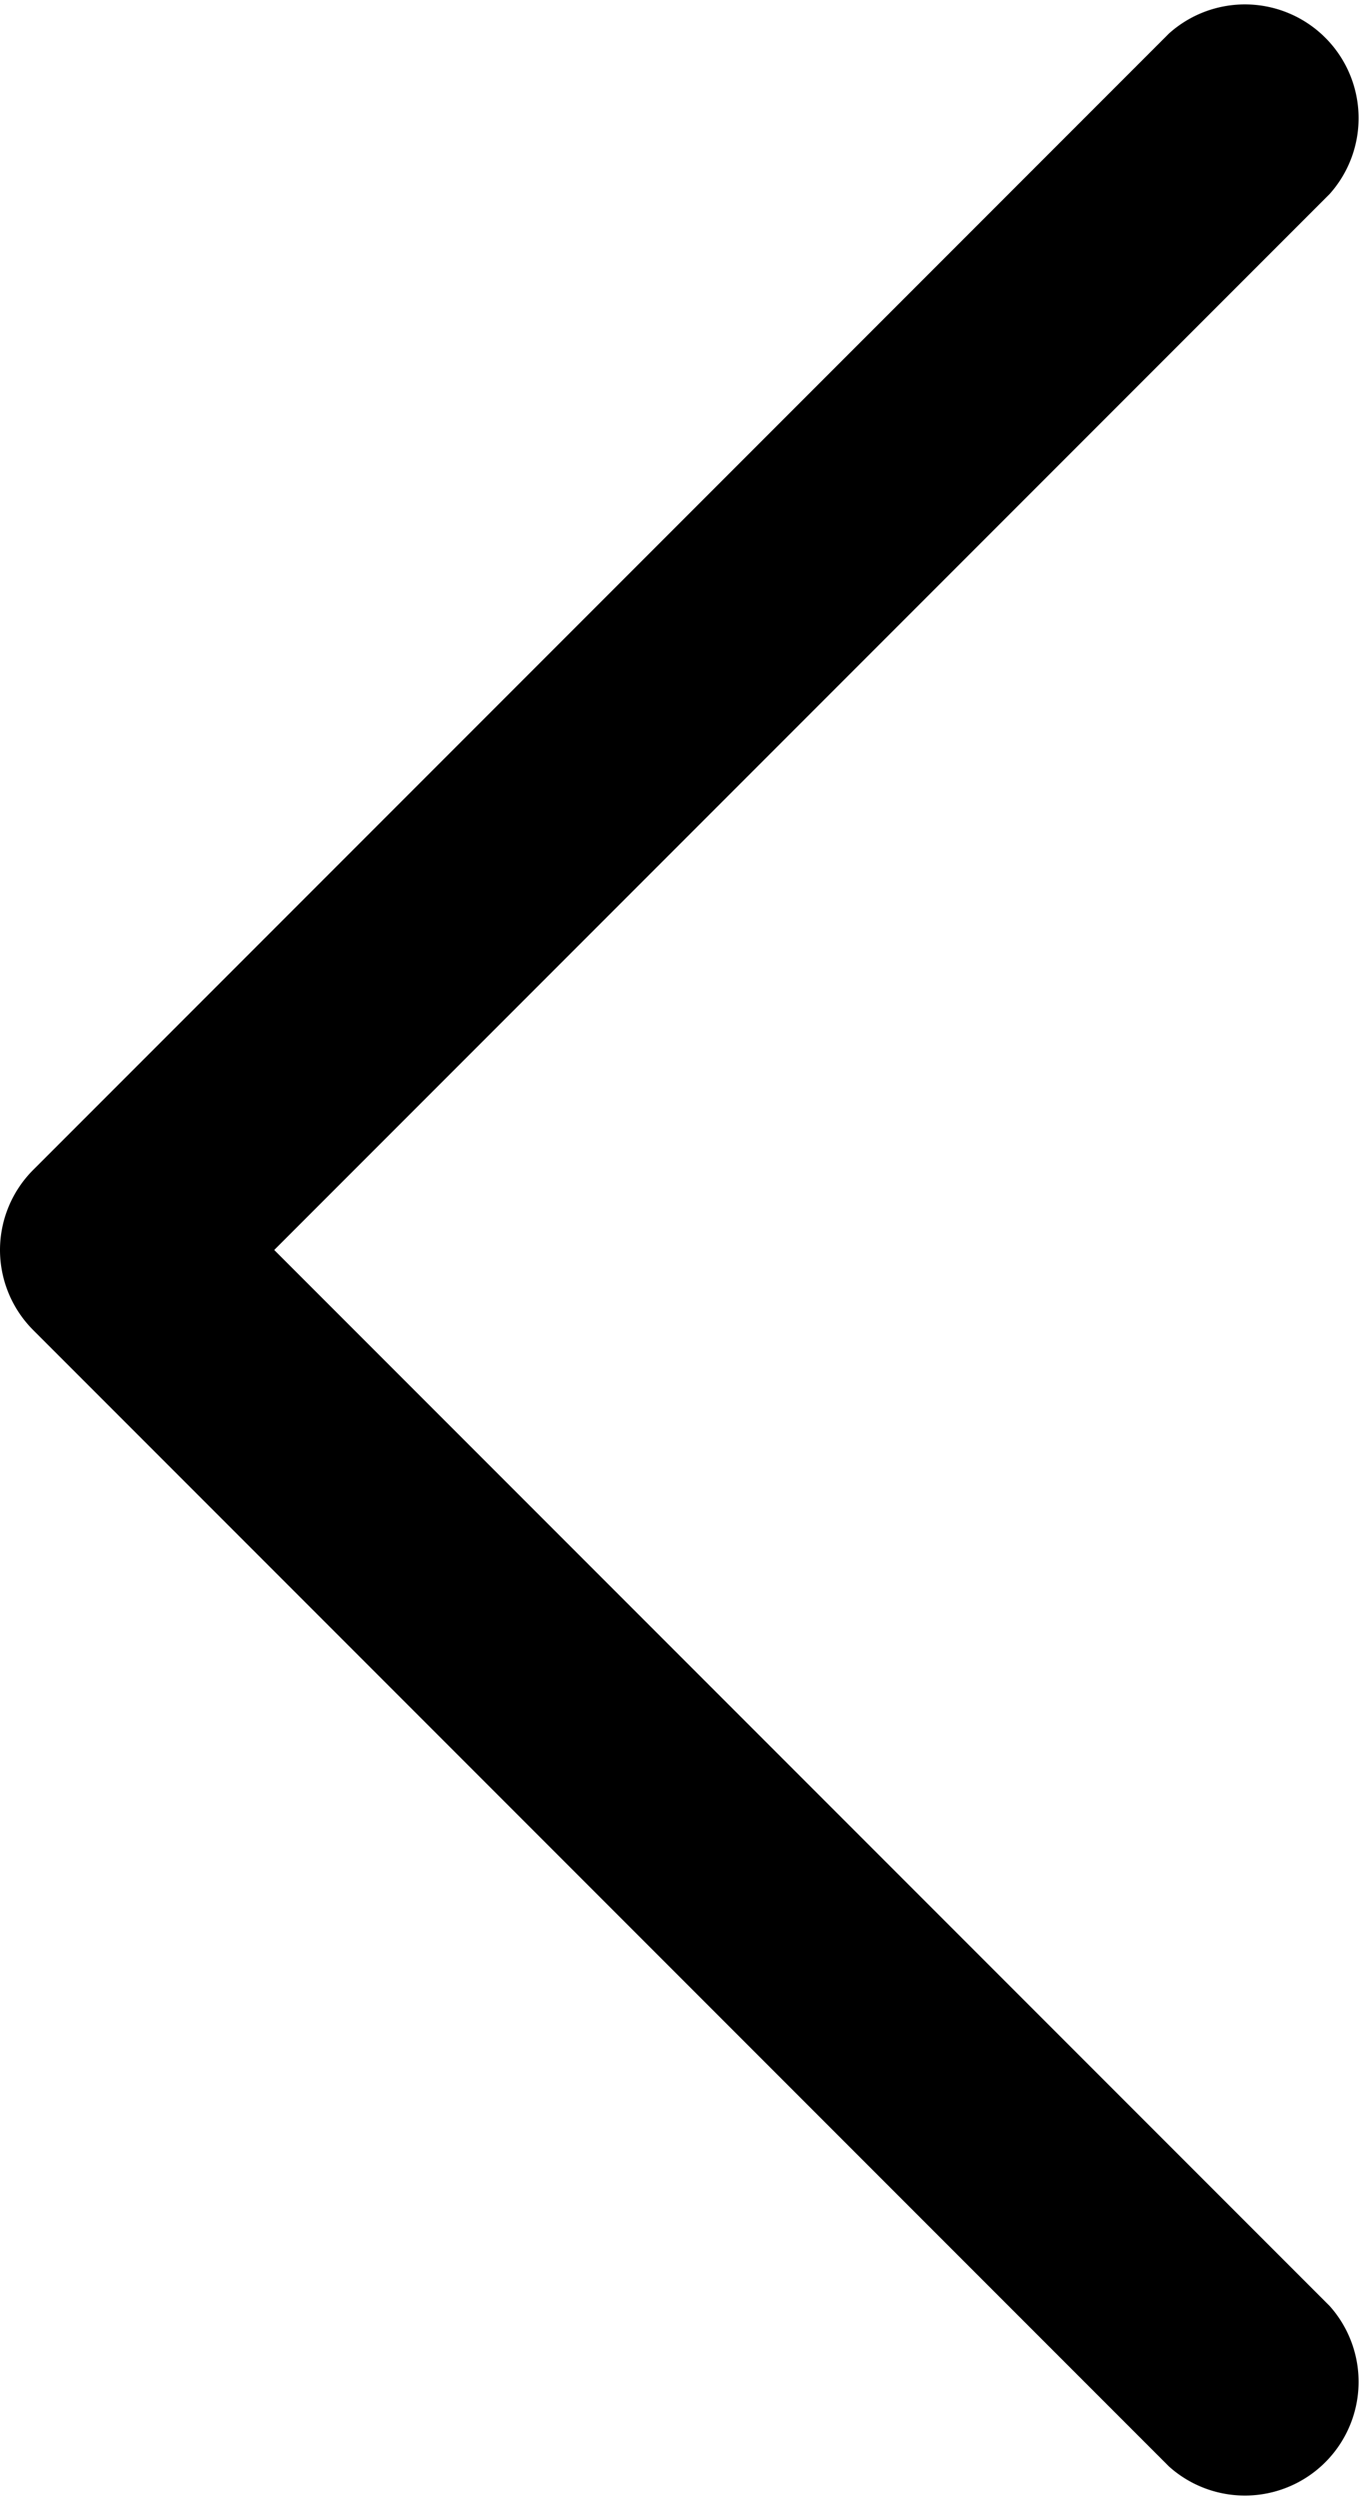 <svg xmlns="http://www.w3.org/2000/svg" width="4.364" height="8" viewBox="0 0 4.364 8">
  <path id="Down_Arrow_3_" d="M4,4.364a.363.363,0,0,1-.257-.107L.107.621A.364.364,0,0,1,.621.107L4,3.486,7.379.107a.364.364,0,0,1,.514.514L4.257,4.257A.363.363,0,0,1,4,4.364Z" transform="translate(4.364) rotate(90)"/>
</svg>
